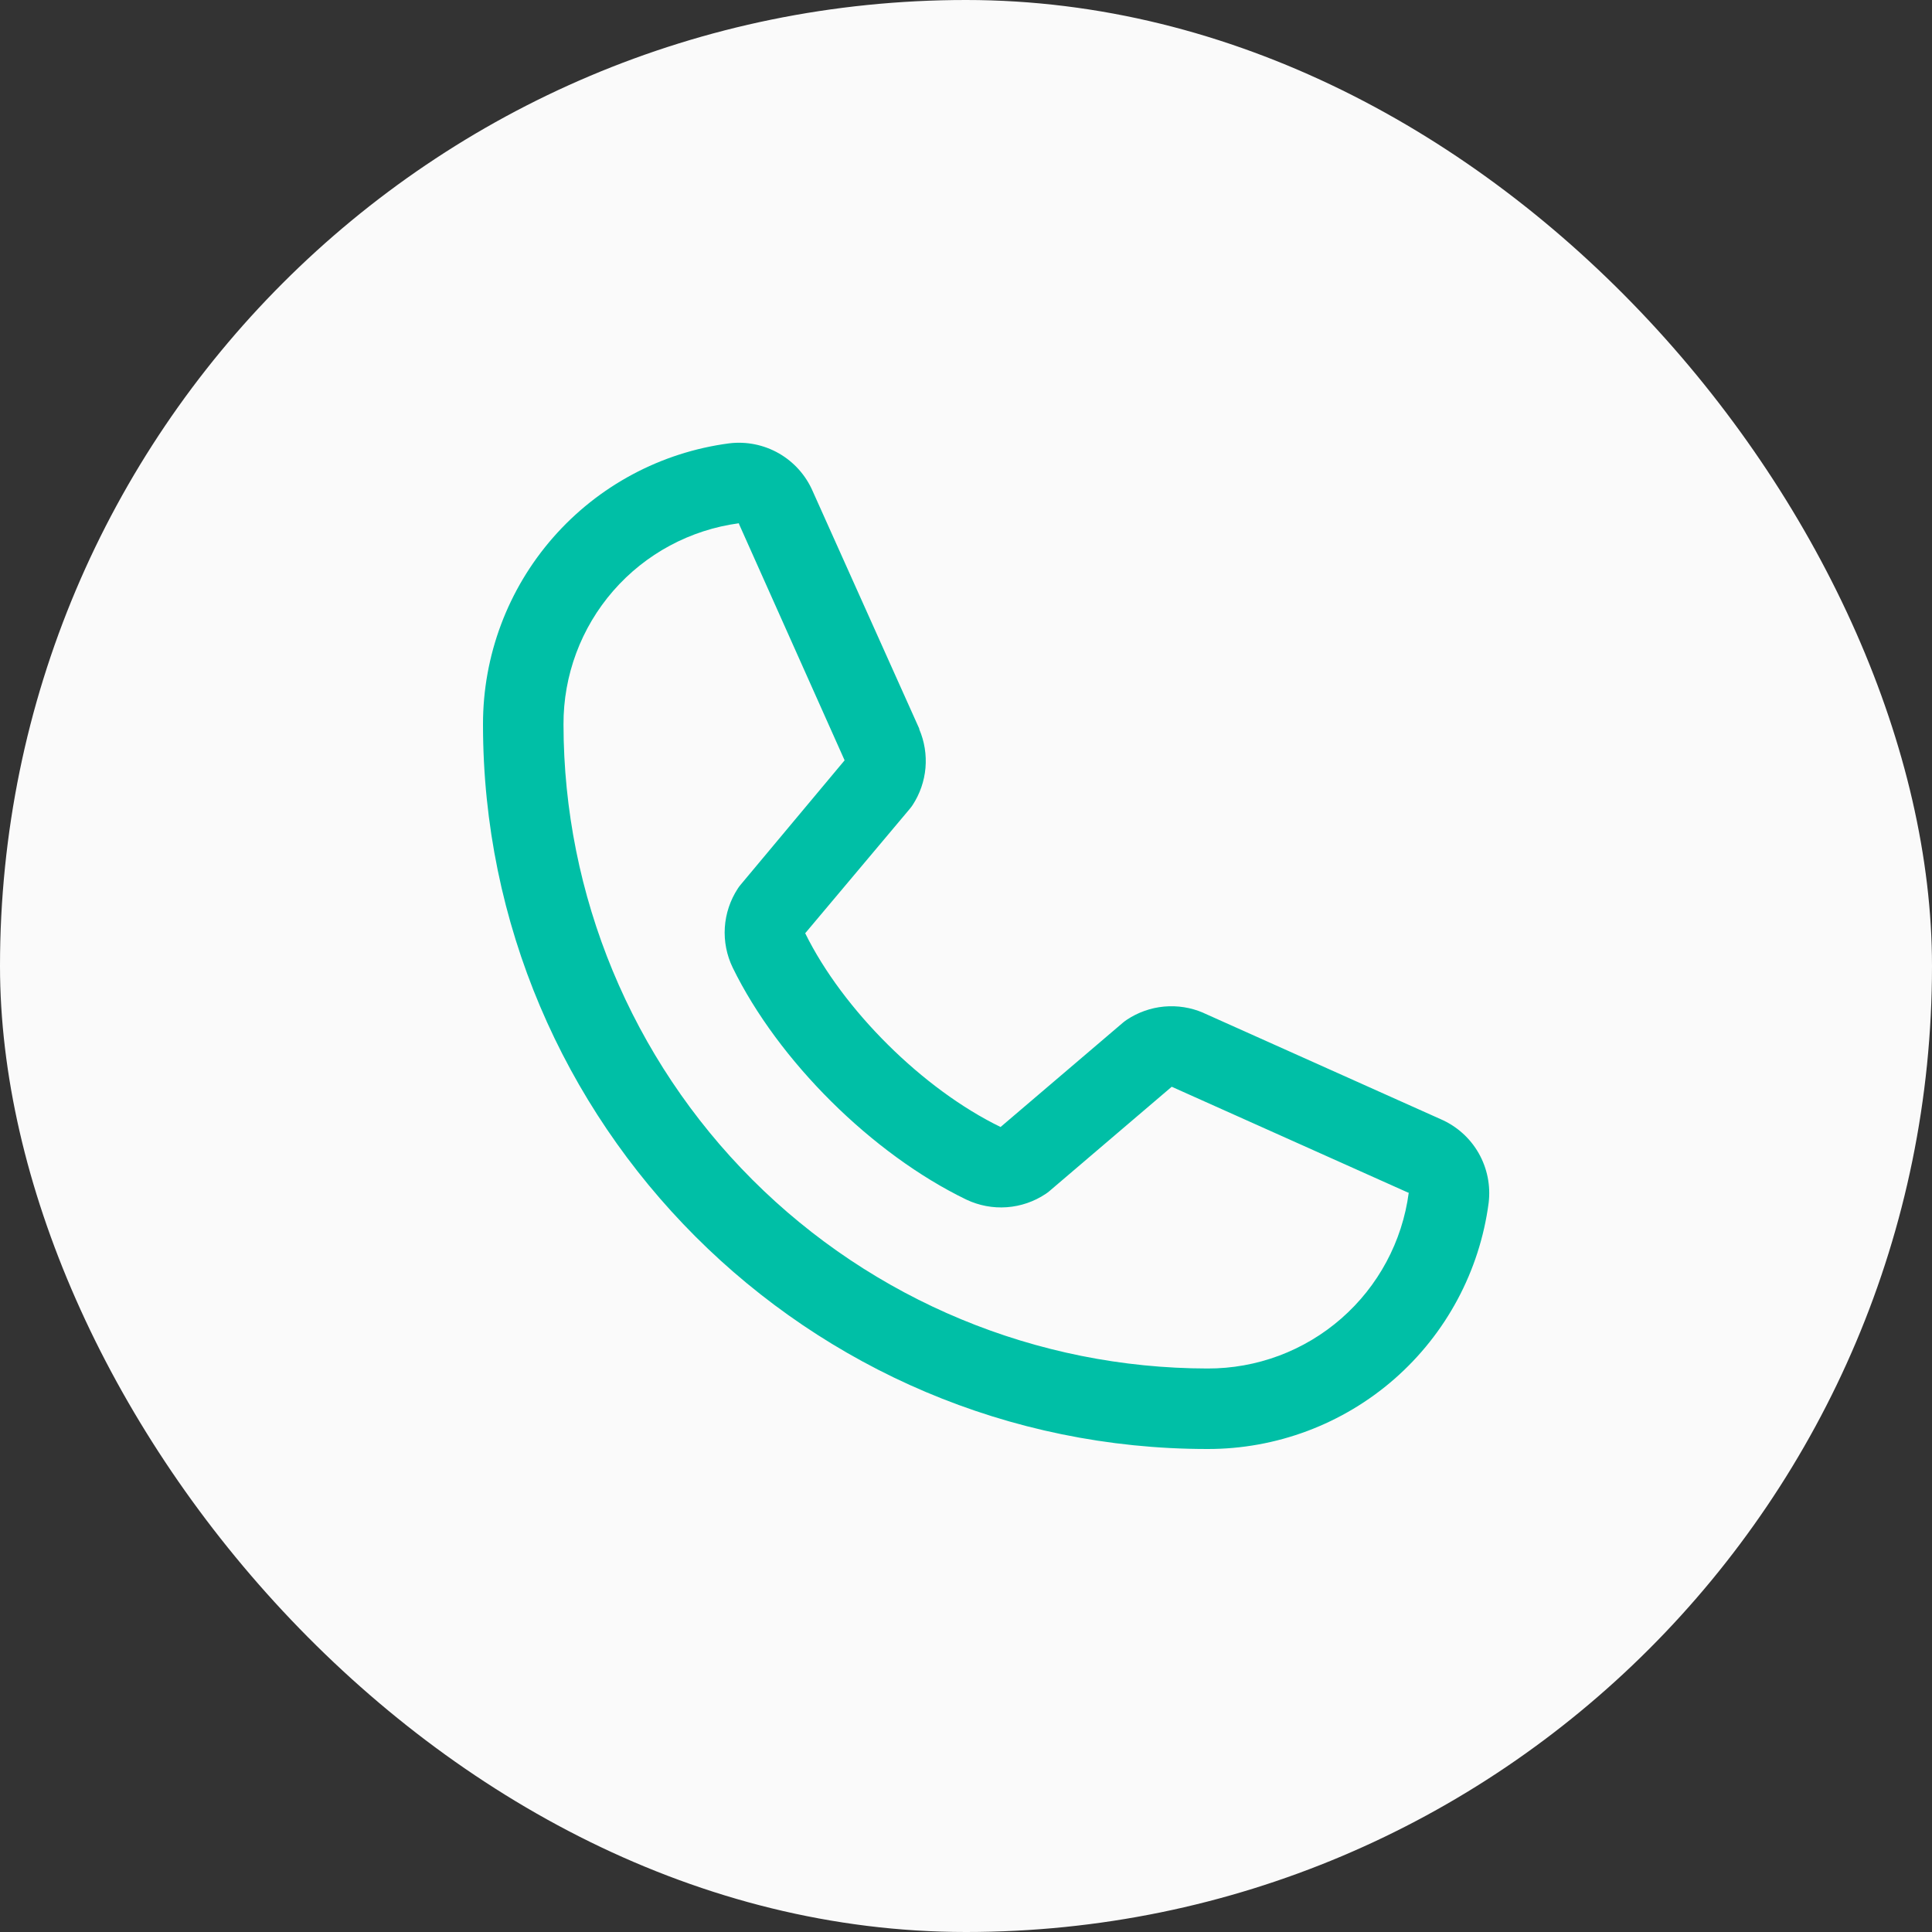 <svg width="48" height="48" viewBox="0 0 48 48" fill="none" xmlns="http://www.w3.org/2000/svg">
<rect x="0" y="0" width="48" height="48" fill="#333333" stroke="none"/>
<rect width="48" height="48" rx="24" fill="#FAFAFA"/>
<path d="M35.796 27.807L29.907 25.169L29.891 25.161C29.586 25.03 29.252 24.978 28.921 25.008C28.59 25.039 28.272 25.151 27.995 25.336C27.962 25.358 27.931 25.381 27.901 25.406L24.859 28C22.931 27.064 20.941 25.088 20.005 23.186L22.602 20.097C22.628 20.066 22.651 20.035 22.674 20.001C22.854 19.725 22.964 19.409 22.993 19.081C23.021 18.752 22.969 18.422 22.839 18.119V18.104L20.192 12.205C20.021 11.809 19.726 11.479 19.352 11.264C18.977 11.05 18.543 10.962 18.115 11.015C16.421 11.238 14.867 12.069 13.741 13.355C12.616 14.64 11.997 16.291 12 18C12 27.925 20.075 36 30 36C31.708 36.003 33.359 35.384 34.645 34.259C35.93 33.133 36.762 31.578 36.985 29.885C37.037 29.457 36.95 29.023 36.736 28.648C36.522 28.274 36.192 27.979 35.796 27.807ZM30 34C25.758 33.995 21.691 32.308 18.691 29.308C15.692 26.309 14.005 22.242 14 18C13.995 16.779 14.435 15.598 15.237 14.678C16.039 13.758 17.149 13.162 18.359 13C18.358 13.005 18.358 13.01 18.359 13.015L20.984 18.89L18.4 21.982C18.374 22.012 18.35 22.045 18.329 22.078C18.141 22.367 18.03 22.7 18.008 23.043C17.986 23.387 18.054 23.731 18.204 24.041C19.336 26.357 21.67 28.674 24.011 29.805C24.324 29.953 24.669 30.018 25.014 29.993C25.36 29.968 25.692 29.854 25.98 29.662C26.012 29.641 26.043 29.617 26.073 29.592L29.111 27L34.986 29.631C34.986 29.631 34.996 29.631 35 29.631C34.84 30.843 34.244 31.954 33.324 32.758C32.404 33.563 31.222 34.004 30 34Z" fill="#00BFA6"/>
</svg>
